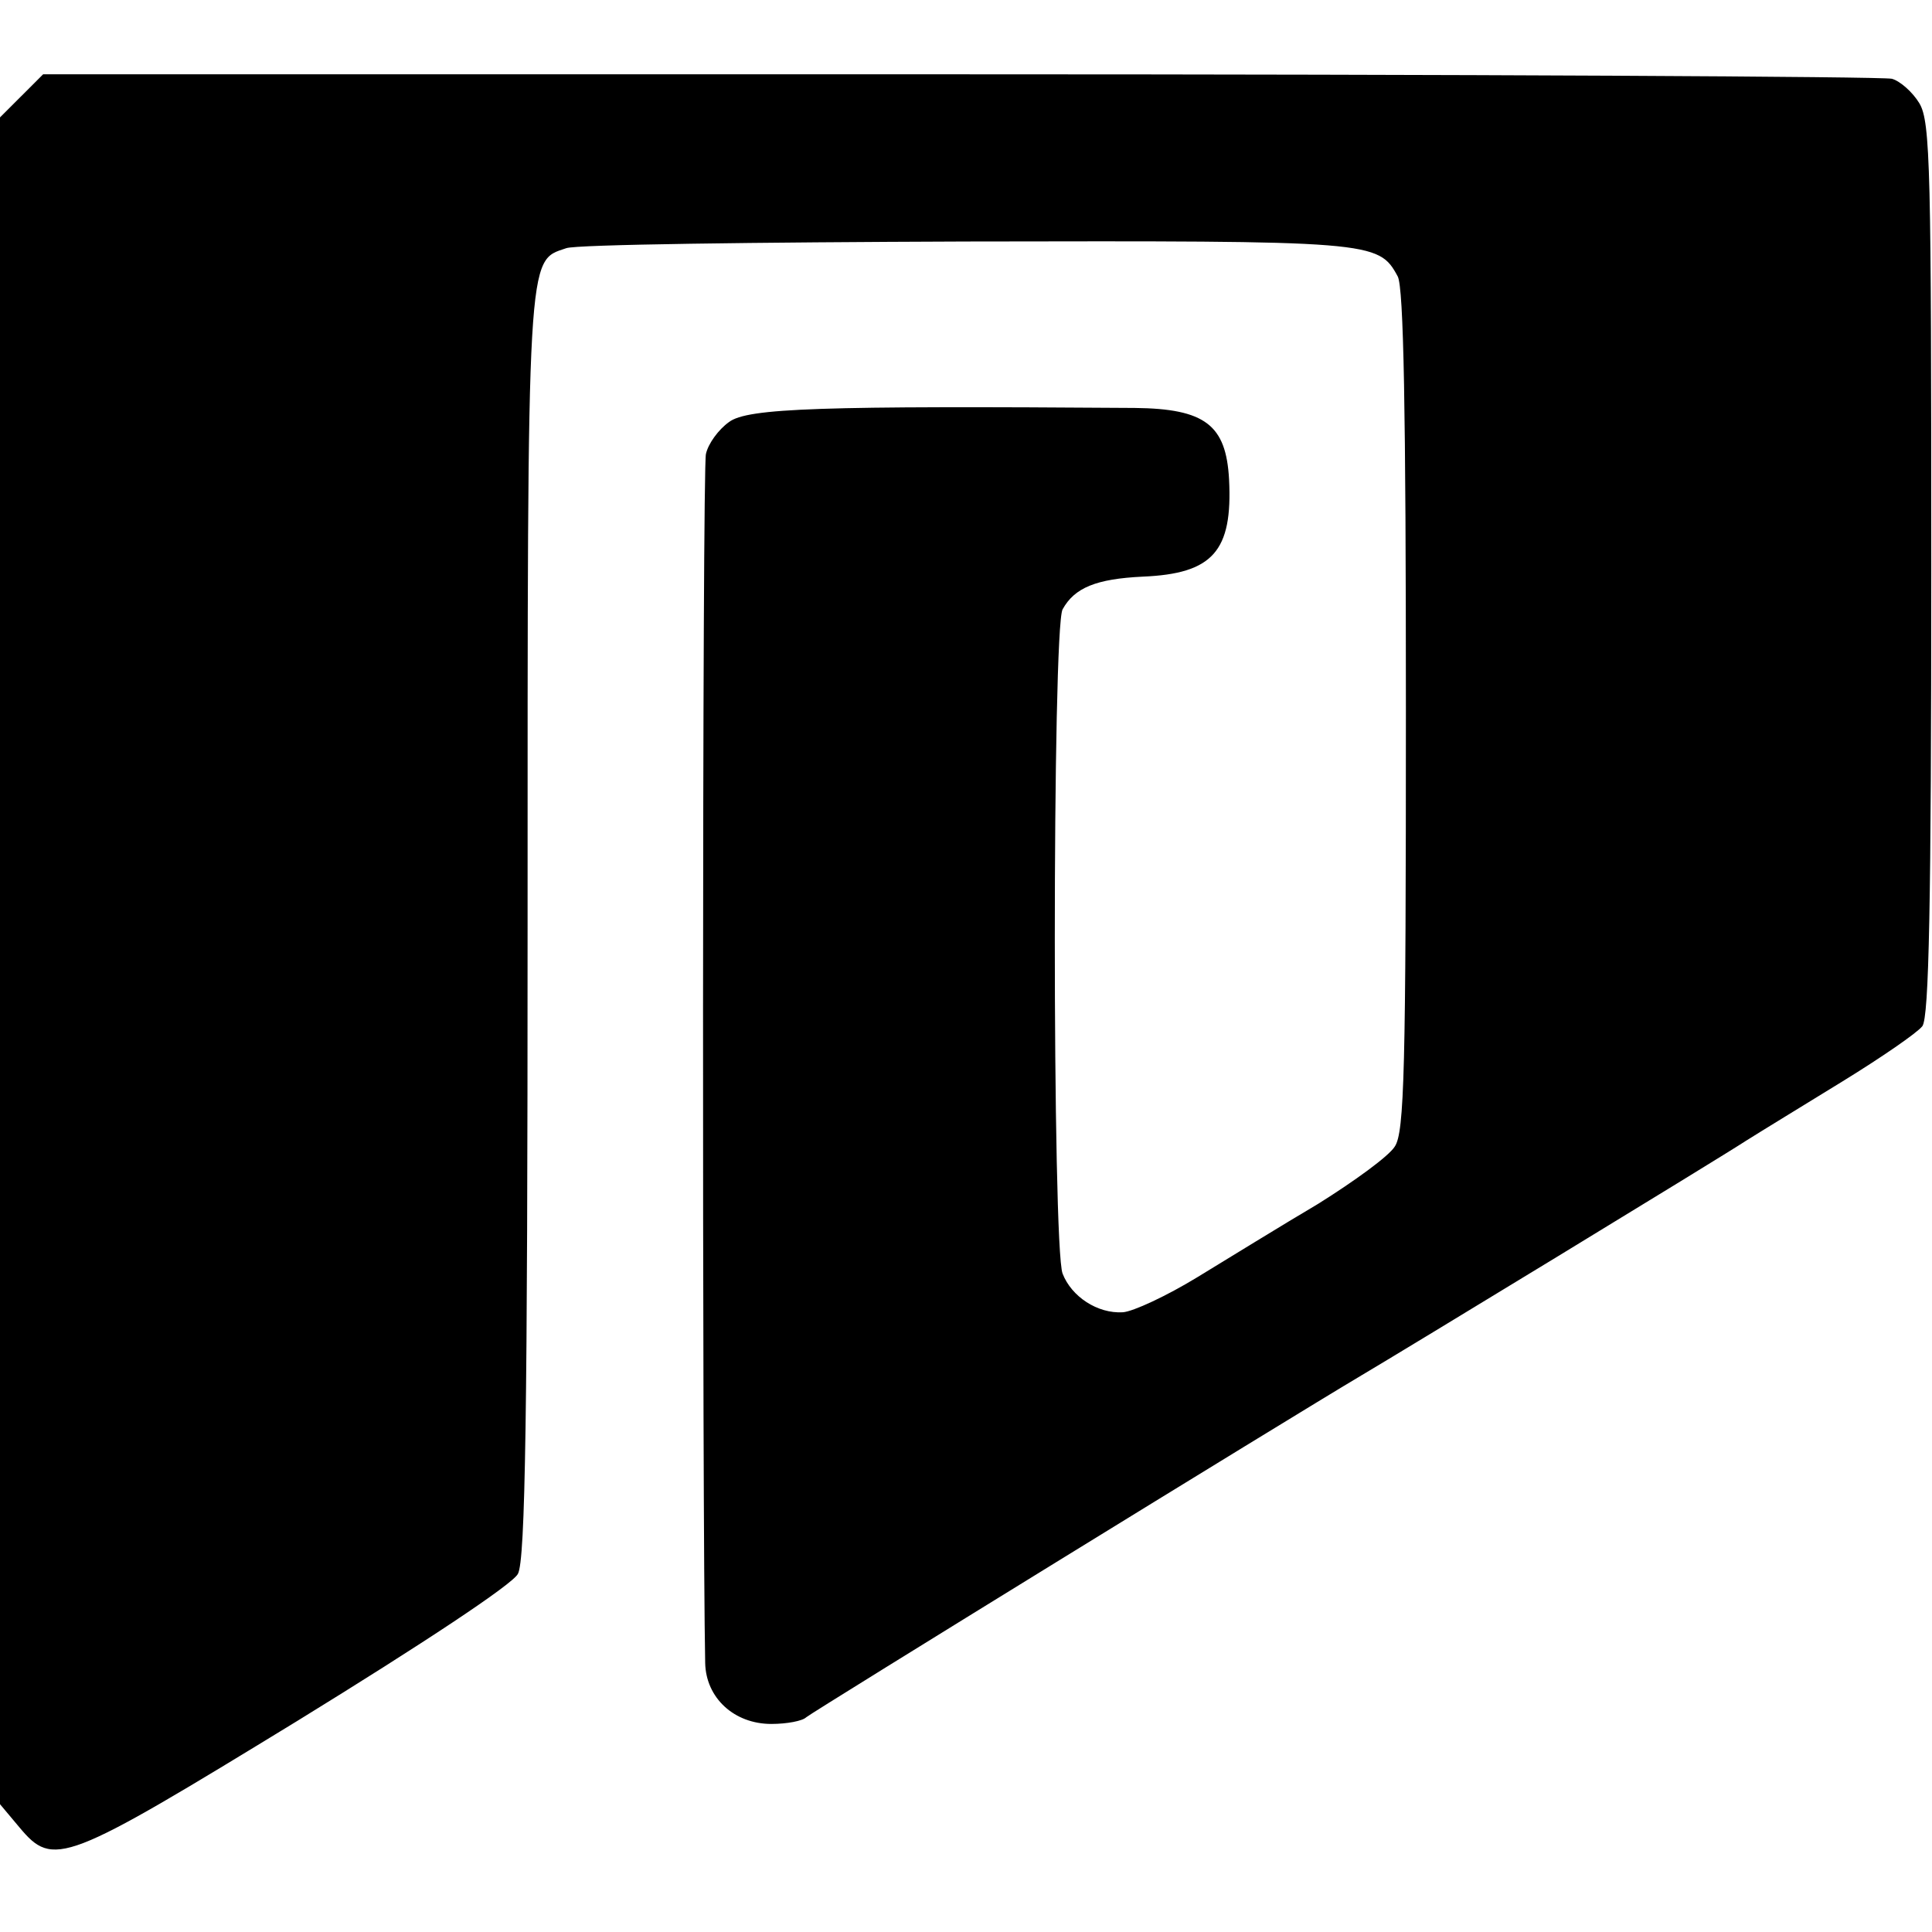 <?xml version="1.0" standalone="no"?>
<!DOCTYPE svg PUBLIC "-//W3C//DTD SVG 20010904//EN"
 "http://www.w3.org/TR/2001/REC-SVG-20010904/DTD/svg10.dtd">
<svg version="1.0" xmlns="http://www.w3.org/2000/svg"
 width="260pt" height="260pt" viewBox="0 0 260 260"
 preserveAspectRatio="xMidYMid meet">
<g transform="translate(0,260) scale(0.1,-0.1)"
fill="#000000" stroke="none">
<path d="M29 2471 l-29 -29 0 -1135 0 -1135 26 -31 c46 -55 60 -49 374 143
169 104 290 184 297 198 10 18 13 217 13 871 0 917 -1 895 52 913 13 5 255 8
538 9 548 1 555 1 581 -47 8 -15 11 -179 11 -585 0 -482 -2 -567 -15 -586 -8
-13 -55 -47 -103 -77 -49 -29 -122 -74 -163 -99 -41 -25 -86 -46 -100 -47 -34
-2 -69 21 -81 52 -14 35 -14 869 0 894 16 29 45 41 108 44 94 4 121 34 116
131 -4 73 -32 95 -127 96 -422 3 -521 0 -546 -19 -14 -10 -28 -29 -31 -43 -5
-18 -5 -1427 -1 -1627 1 -47 39 -82 89 -82 21 0 42 4 47 9 8 7 651 403 747
460 51 30 483 293 518 316 19 12 78 48 130 80 52 32 100 65 107 74 9 12 12
165 12 615 0 538 -1 602 -16 627 -9 15 -26 30 -37 33 -12 3 -576 6 -1254 6
l-1234 0 -29 -29z"/>
</g>
</svg>
